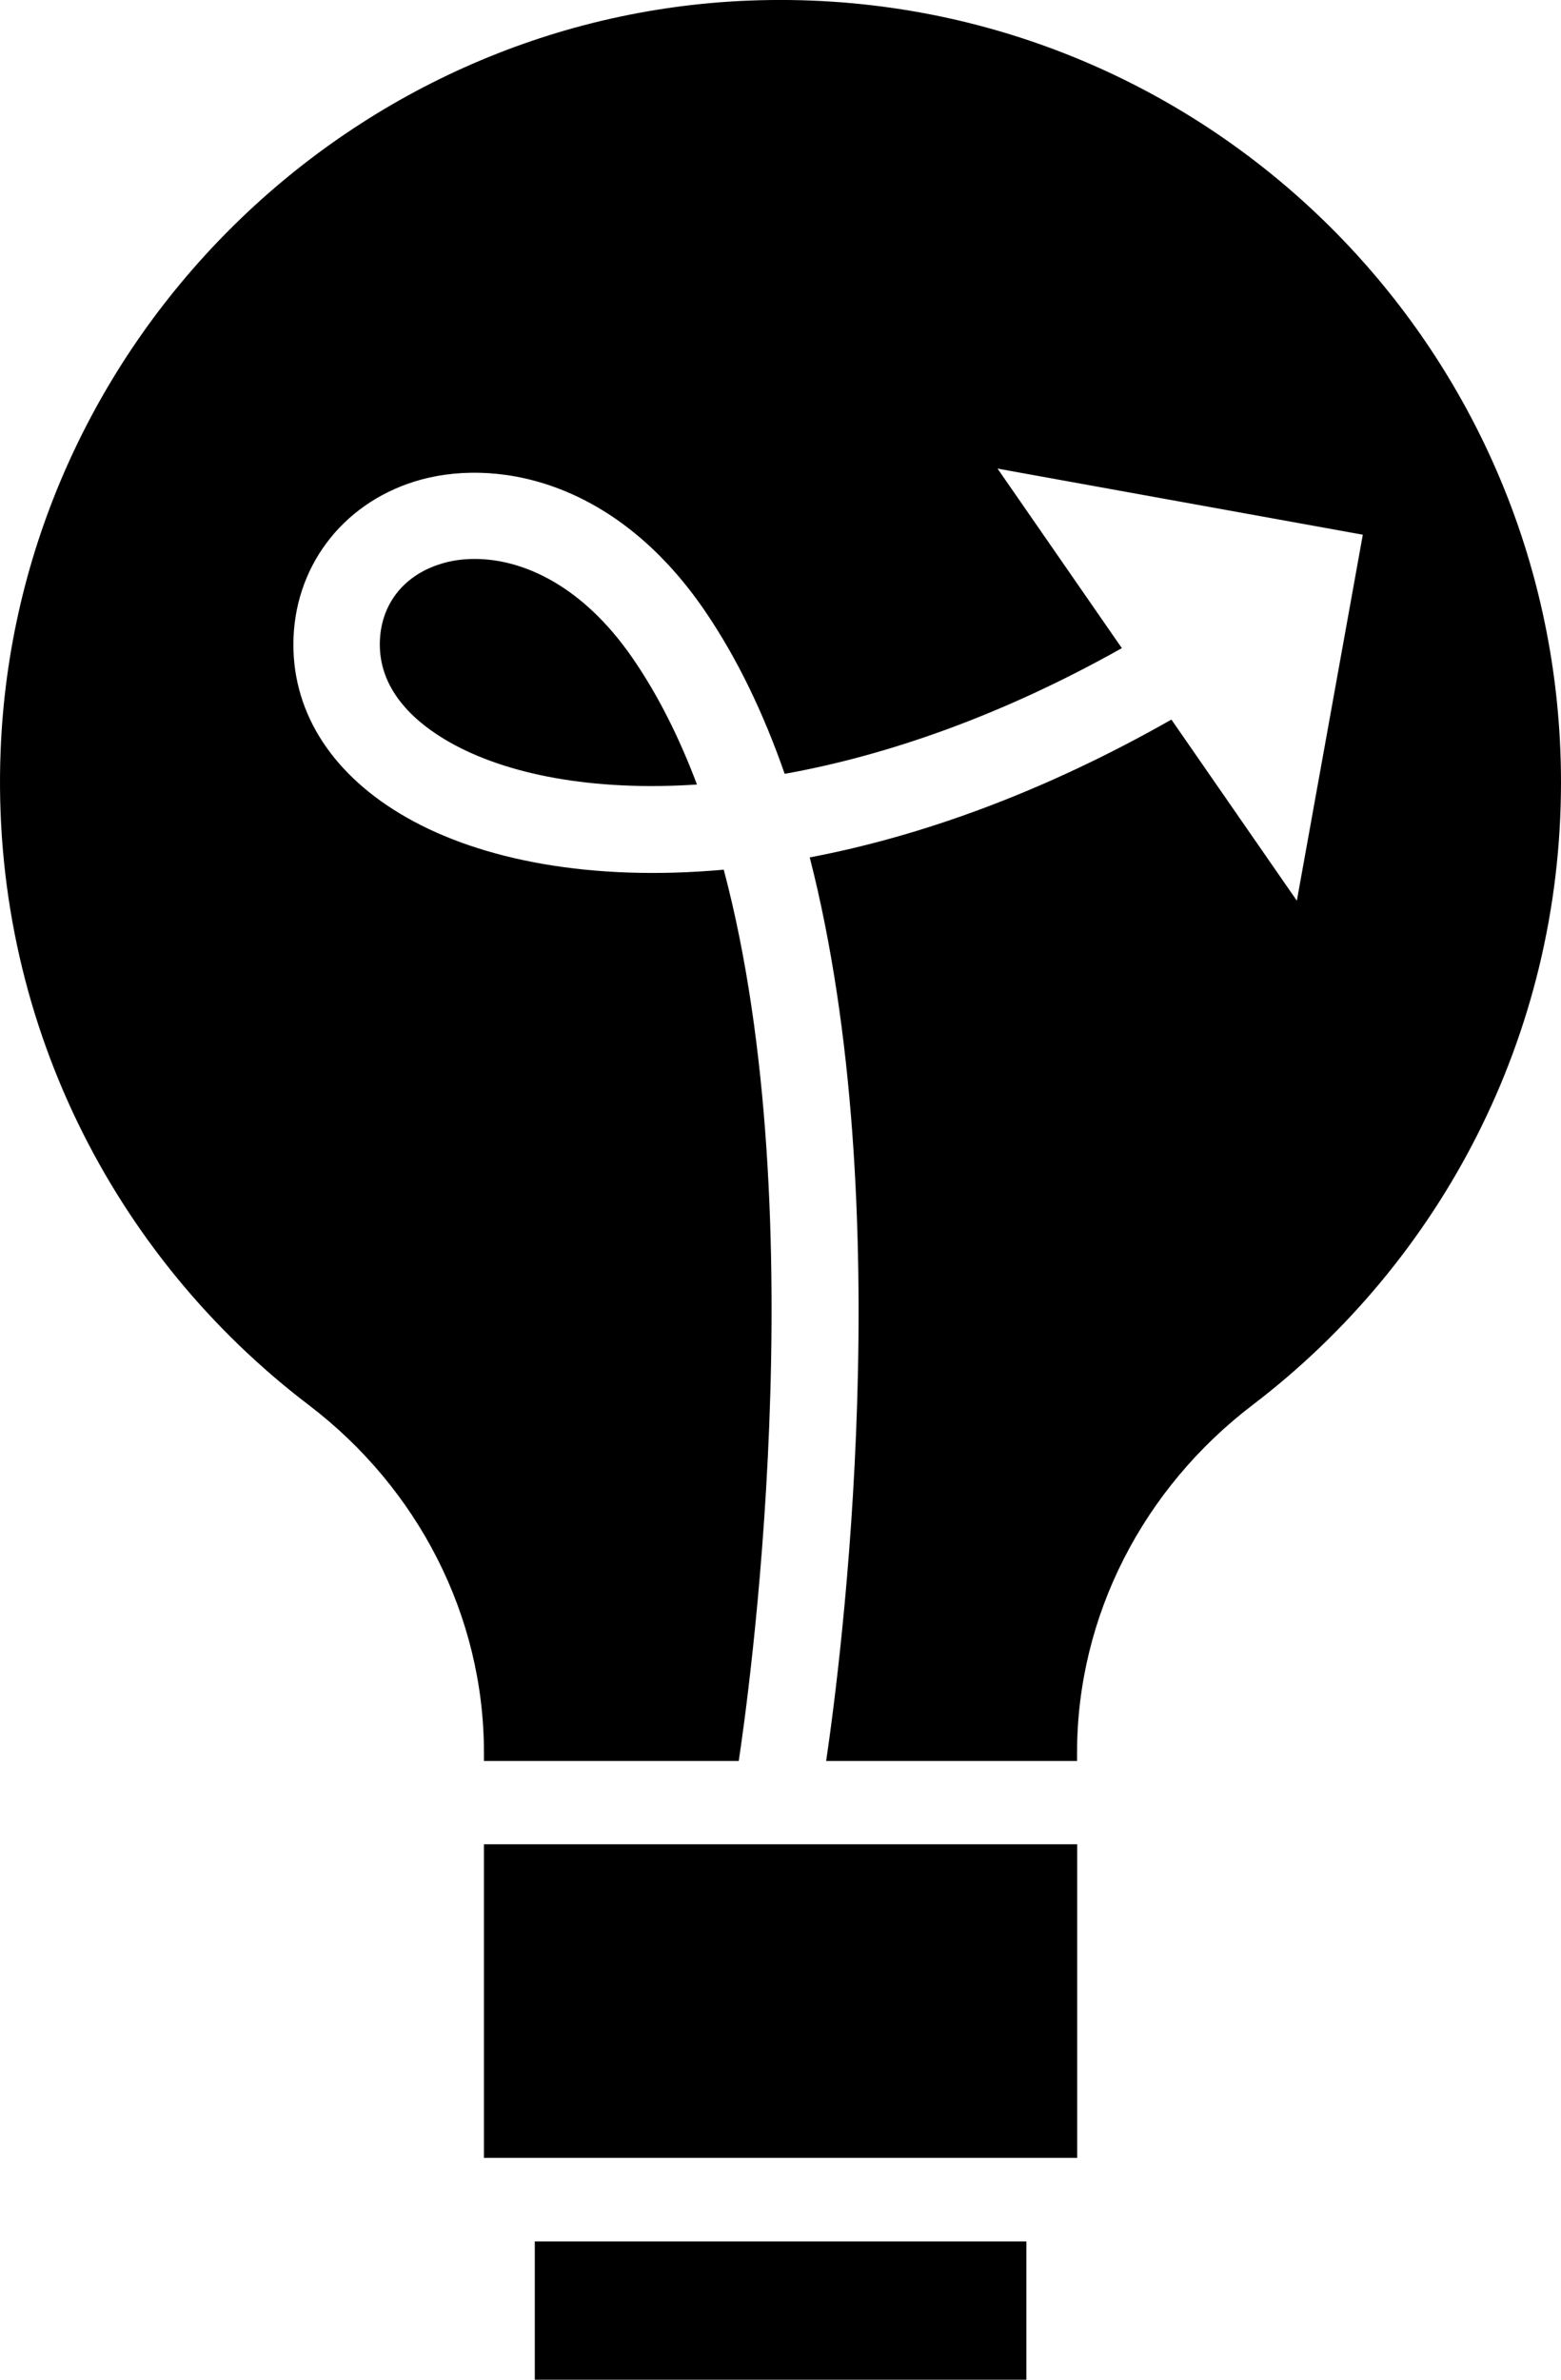 <svg width="235" height="358" viewBox="0 0 235 358" fill="none" xmlns="http://www.w3.org/2000/svg">
<g clip-path="url(#clip0_90_3488)">
<path fill-rule="evenodd" clip-rule="evenodd" d="M112.795 0.087C51.931 2.475 2.385 52.129 0.087 113.095C-1.431 153.196 17.108 189.02 46.467 211.361C62.88 223.845 72.855 243.016 72.855 263.664V264.923H111.212C112.469 256.651 122.942 183.527 108.957 130.833C89.073 132.635 72.486 129.4 61.233 122.995C50.218 116.742 44.168 107.515 44.168 96.985C44.168 85.521 51.345 75.881 62.447 72.429C73.96 68.847 92.261 71.756 105.986 91.709C110.973 98.961 114.963 107.341 118.129 116.417C133.524 113.659 150.848 107.645 168.889 97.506L150.176 70.497L205.164 80.441L195.233 135.501L176.348 108.253C157.136 119.174 138.641 125.818 121.902 128.988C135.41 181.681 126.607 249.768 124.373 264.923H162.145V263.685C162.145 243.016 172.163 223.867 188.577 211.361C216.786 189.866 235 155.91 235 117.698C235 51.109 179.838 -2.519 112.795 0.087ZM72.855 277.451H162.167V324.63H72.855V277.451ZM80.509 337.2H154.513V358H80.509V337.2ZM66.306 84.848C67.846 84.349 69.581 84.088 71.467 84.088C78.536 84.088 87.599 87.91 95.275 99.069C99.113 104.649 102.3 111.054 104.924 118.023C89.16 119.066 76.216 116.504 67.651 111.64C62.88 108.926 57.178 104.193 57.178 96.963C57.178 91.166 60.582 86.629 66.306 84.848Z" fill="black"/>
</g>
<defs>
<clipPath id="clip0_90_3488">
<rect width="235" height="358" fill="white"/>
</clipPath>
</defs>
</svg>
